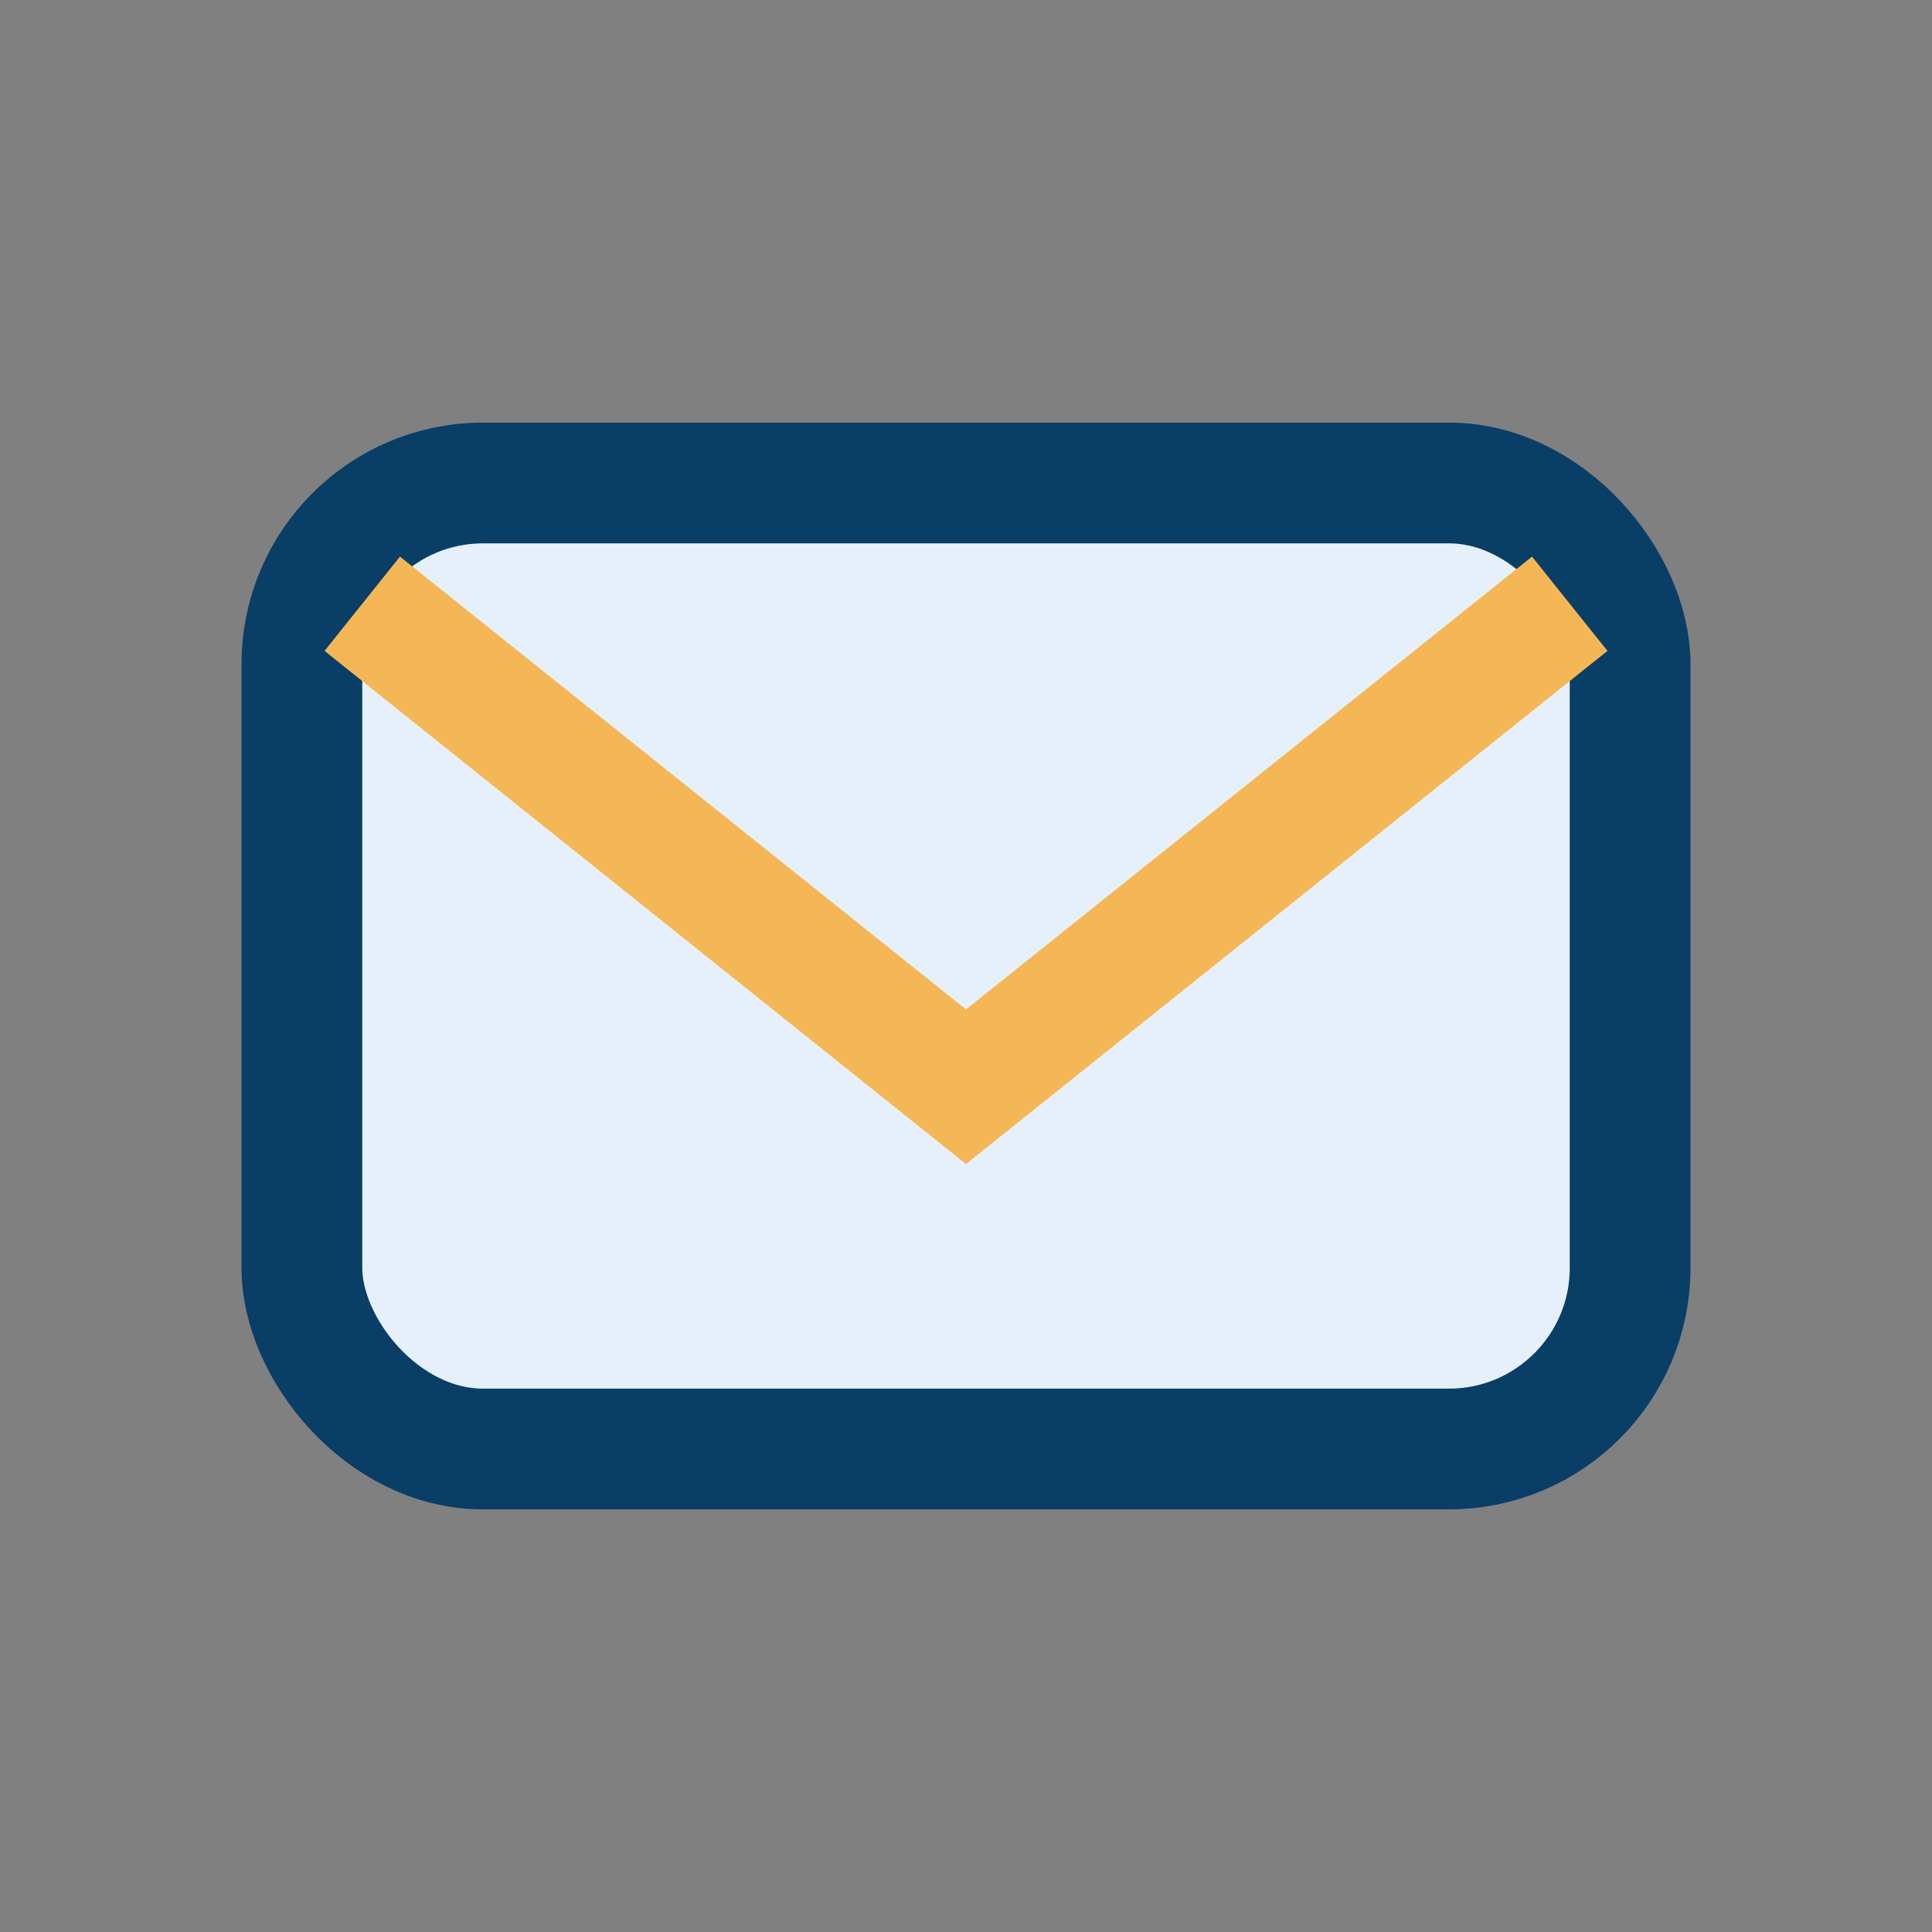 <?xml version="1.0" encoding="UTF-8"?>
<svg xmlns="http://www.w3.org/2000/svg" width="32" height="32" viewBox="0 0 32 32"><rect x="0" y="0" width="32" height="32" fill="#808080" stroke="none"/><rect x="5" y="8" width="22" height="16" rx="3" fill="#E6F0FA" stroke="#093E66" stroke-width="2"/><path d="M6 10l10 8 10-8" fill="none" stroke="#F5B755" stroke-width="2"/></svg>